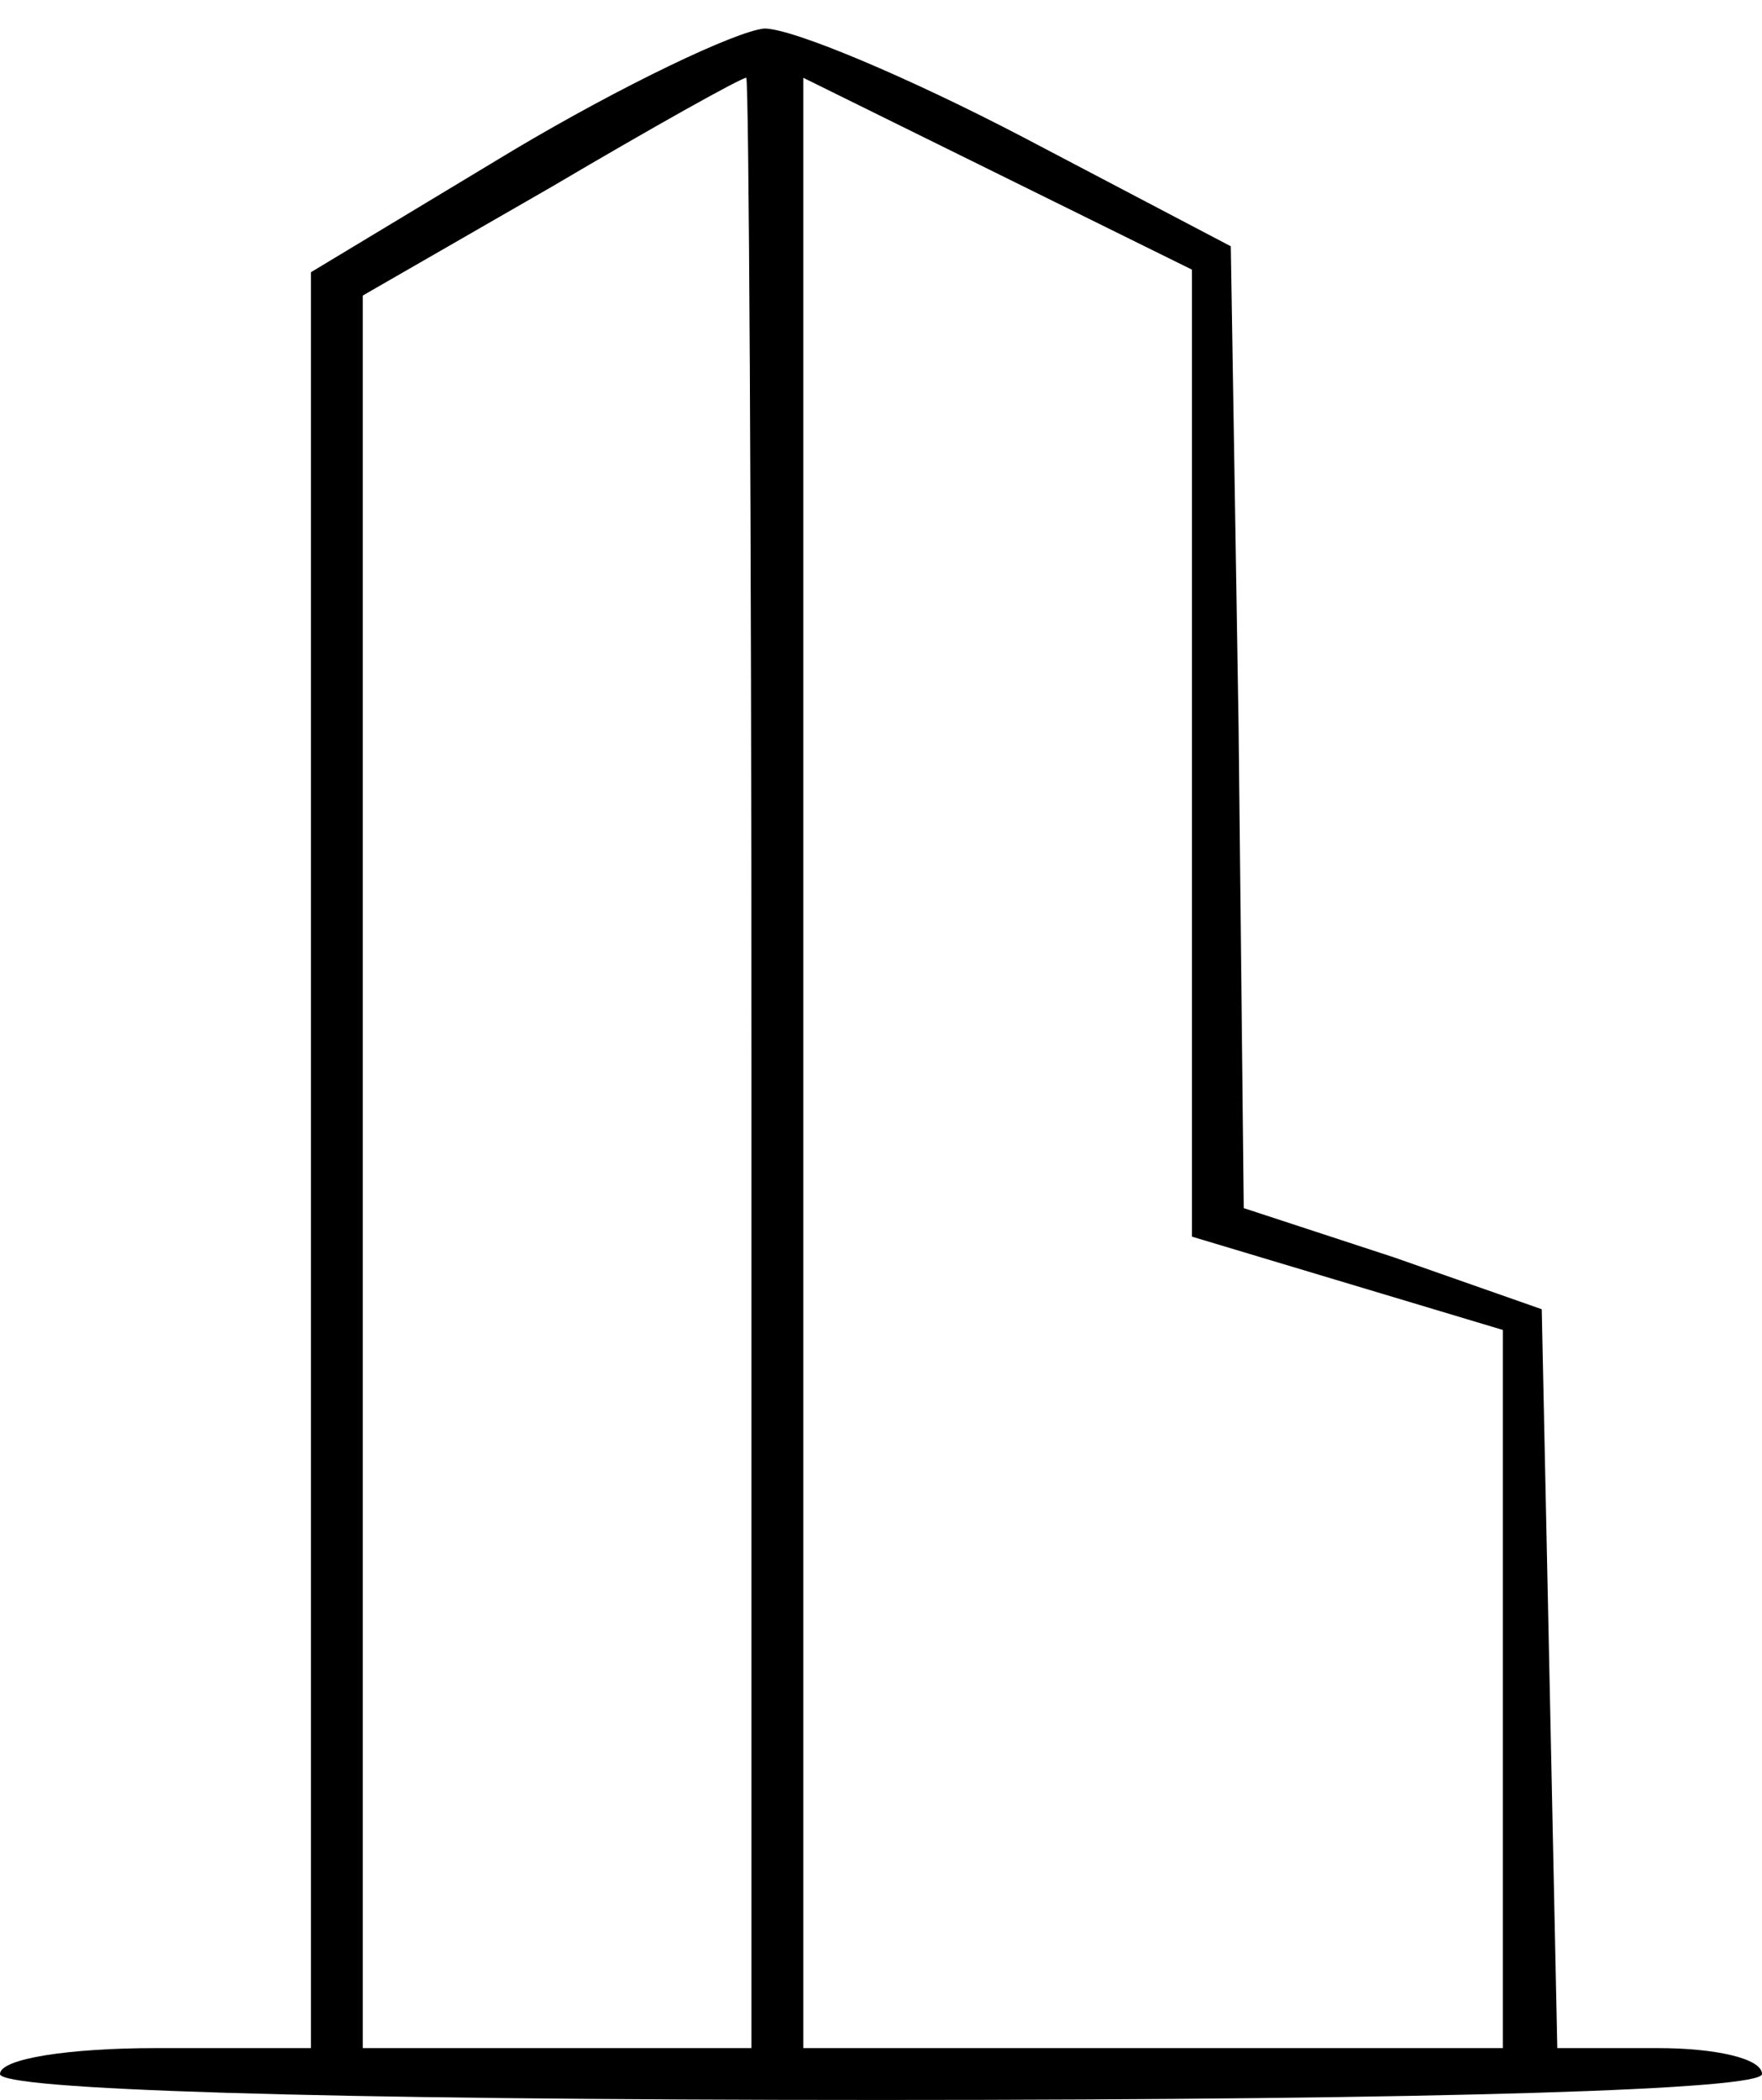 <?xml version="1.0" standalone="no"?>
<!DOCTYPE svg PUBLIC "-//W3C//DTD SVG 20010904//EN"
 "http://www.w3.org/TR/2001/REC-SVG-20010904/DTD/svg10.dtd">
<svg version="1.0" xmlns="http://www.w3.org/2000/svg"
 width="68pt" height="81pt" viewBox="0 0 68 81"
 preserveAspectRatio="xMidYMid meet">

<g transform="translate(0,81) scale(0.1,-0.1)"
fill="#000000" stroke="none">
<path d="M198 752 l-78 -47 0 -342 0 -343 -60 0 c-33 0 -60 -4 -60 -10 0 -6
120 -10 340 -10 220 0 340 4 340 10 0 6 -18 10 -40 10 l-39 0 -3 143 -3 142
-57 20 -58 19 -2 186 -3 185 -80 42 c-44 23 -89 42 -100 42 -11 -1 -55 -22
-97 -47z m92 -352 l0 -380 -75 0 -75 0 0 338 0 338 73 42 c39 23 73 42 75 42
1 0 2 -171 2 -380z m170 119 l0 -186 60 -18 60 -18 0 -139 0 -138 -135 0 -135
0 0 380 0 380 75 -37 75 -37 0 -187z"/>
</g>
</svg>
